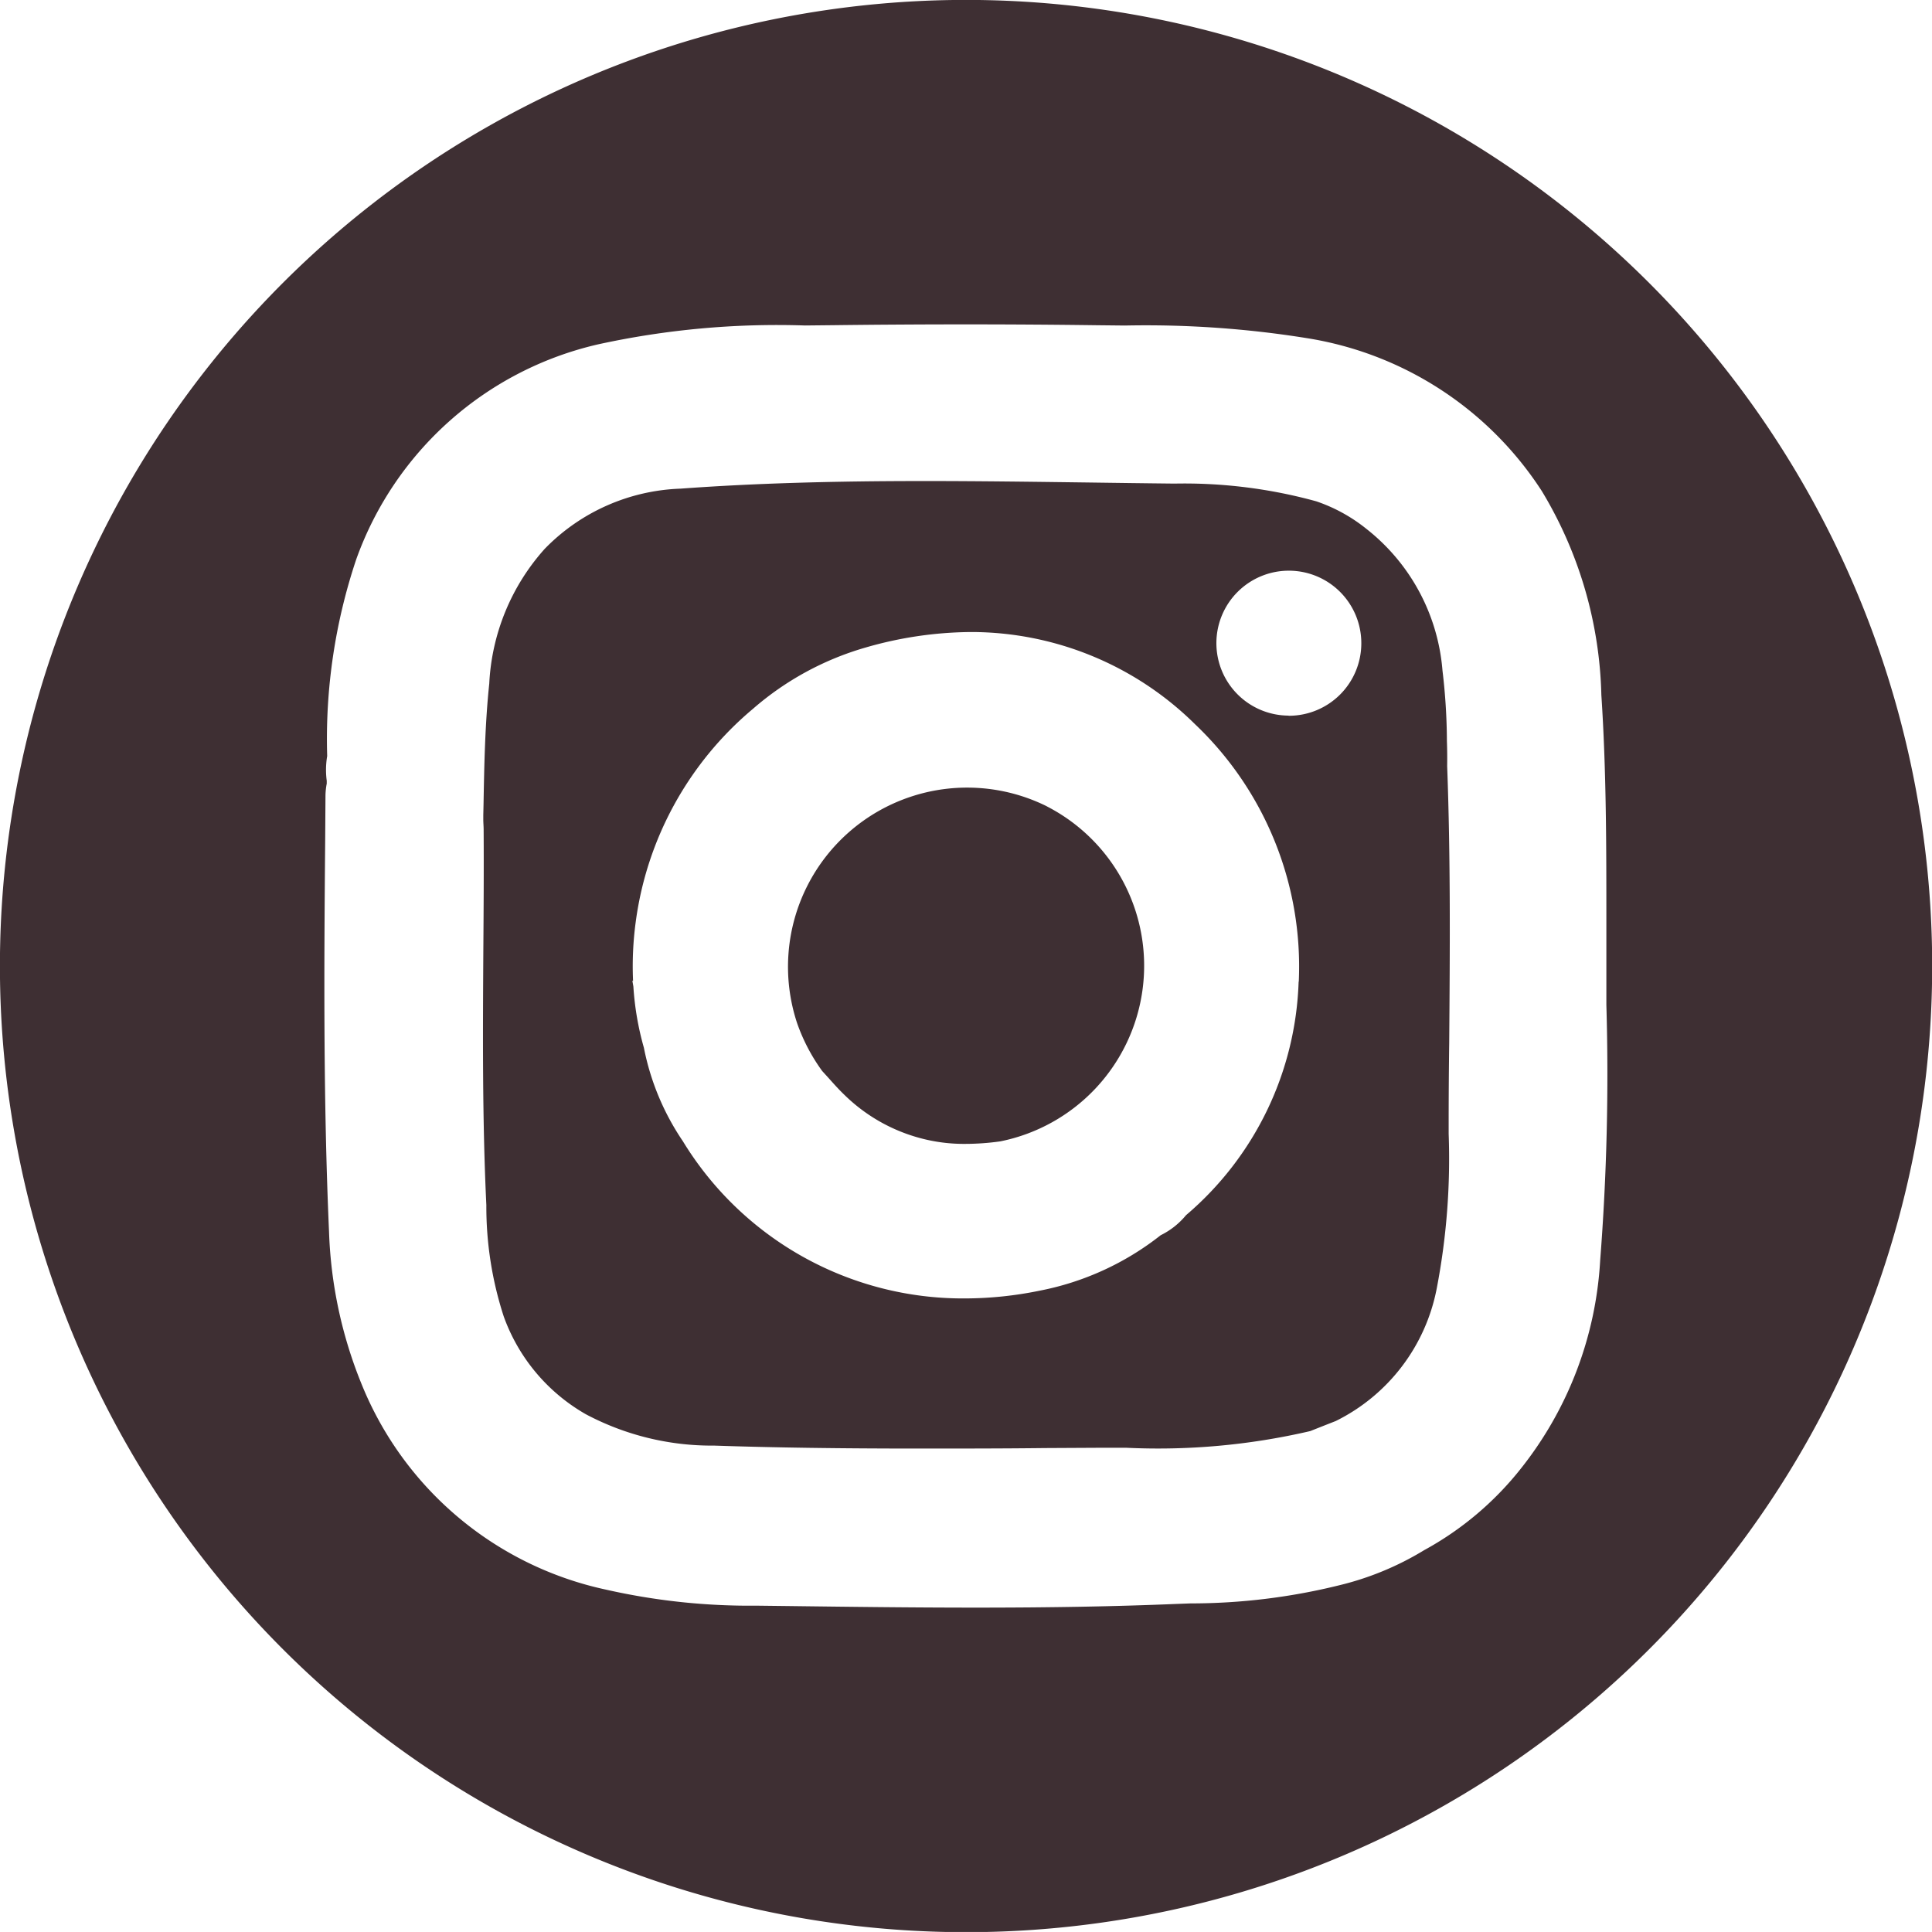 <svg xmlns="http://www.w3.org/2000/svg" width="38.553" height="38.552" viewBox="0 0 38.553 38.552">
  <g id="Group_6" data-name="Group 6" transform="translate(-1608.227 -4296.101)">
    <path id="Path_17" data-name="Path 17" d="M1637.1,4310.889a12.115,12.115,0,0,0-.088-1.405,4,4,0,0,0-1.518-2.829,3.268,3.268,0,0,0-1-.55,9.919,9.919,0,0,0-2.828-.354c-.579-.006-1.157-.014-1.736-.022-1.082-.014-2.165-.029-3.247-.029-1.905,0-3.455.048-4.877.152a3.971,3.971,0,0,0-2.708,1.2,4.347,4.347,0,0,0-1.108,2.693c-.084.792-.1,1.611-.114,2.4l-.005.224,0,.084c0,.068.007.137.007.205.005.8,0,1.6-.006,2.4-.01,1.67-.021,3.4.06,5.09a7.085,7.085,0,0,0,.346,2.22,3.678,3.678,0,0,0,1.641,1.955,5.361,5.361,0,0,0,2.56.625c1.188.04,2.492.059,4.1.059.834,0,1.669,0,2.5-.01l1.135-.006h.485a13.409,13.409,0,0,0,3.675-.333l.07-.028.22-.087h0l.186-.073.031-.012a3.739,3.739,0,0,0,2.016-2.646,13.7,13.7,0,0,0,.238-3.086v-.208q0-.806.011-1.611c.014-1.811.028-3.683-.041-5.52Q1637.109,4311.138,1637.1,4310.889Zm-2.959,4.8a6.38,6.38,0,0,1-2.247,4.661,1.525,1.525,0,0,1-.506.4,5.623,5.623,0,0,1-2.412,1.106,7.468,7.468,0,0,1-1.5.155,6.545,6.545,0,0,1-5.623-3.138,5.052,5.052,0,0,1-.777-1.864,5.783,5.783,0,0,1-.21-1.222l-.021-.12.015.013a6.6,6.6,0,0,1,.052-1.176,6.7,6.7,0,0,1,2.34-4.258,5.91,5.91,0,0,1,2.239-1.221,7.718,7.718,0,0,1,2.116-.312,6.356,6.356,0,0,1,4.464,1.837A6.67,6.67,0,0,1,1634.144,4315.692Zm-.2-5.308a1.446,1.446,0,1,1,1.451-1.44A1.446,1.446,0,0,1,1633.941,4310.384Z" fill="#3e2f33"/>
    <path id="Path_18" data-name="Path 18" d="M1629.117,4312.191a3.575,3.575,0,0,0-4.984,4.326,3.7,3.7,0,0,0,.5.955l.122.134c.1.112.2.225.31.331a3.425,3.425,0,0,0,1.517.873,3.356,3.356,0,0,0,.912.117,5.028,5.028,0,0,0,.693-.05,3.575,3.575,0,0,0,.928-6.686Z" fill="#3e2f33"/>
    <path id="Path_19" data-name="Path 19" d="M1629.471,4296.2a19.279,19.279,0,1,0,17.212,17.212A19.284,19.284,0,0,0,1629.471,4296.2Zm10.687,25.06a7.339,7.339,0,0,1-1.592,4.159,6.317,6.317,0,0,1-1.921,1.616,5.9,5.9,0,0,1-1.693.7,12.349,12.349,0,0,1-2.969.362l-.294.011c-1.207.05-2.476.073-4,.073-1.257,0-2.515-.016-3.772-.032l-.59-.007a13.009,13.009,0,0,1-3.017-.322,6.8,6.8,0,0,1-4.868-4.1,8.825,8.825,0,0,1-.649-3.036c-.115-2.61-.1-5.258-.077-7.82l.006-.9a1.415,1.415,0,0,1,.025-.226v-.057a1.644,1.644,0,0,1,.009-.493,11.275,11.275,0,0,1,.58-3.926,6.722,6.722,0,0,1,4.824-4.289,16.731,16.731,0,0,1,4.131-.377l.578-.006q1.313-.016,2.626-.016t2.613.017l.566.006a20.284,20.284,0,0,1,3.621.25,6.861,6.861,0,0,1,4.7,3.055,8.238,8.238,0,0,1,1.187,4.069c.1,1.509.1,3.034.1,4.509,0,.557,0,1.114,0,1.671A47.837,47.837,0,0,1,1640.158,4321.258Z" fill="#3e2f33"/>
  </g>
</svg>

